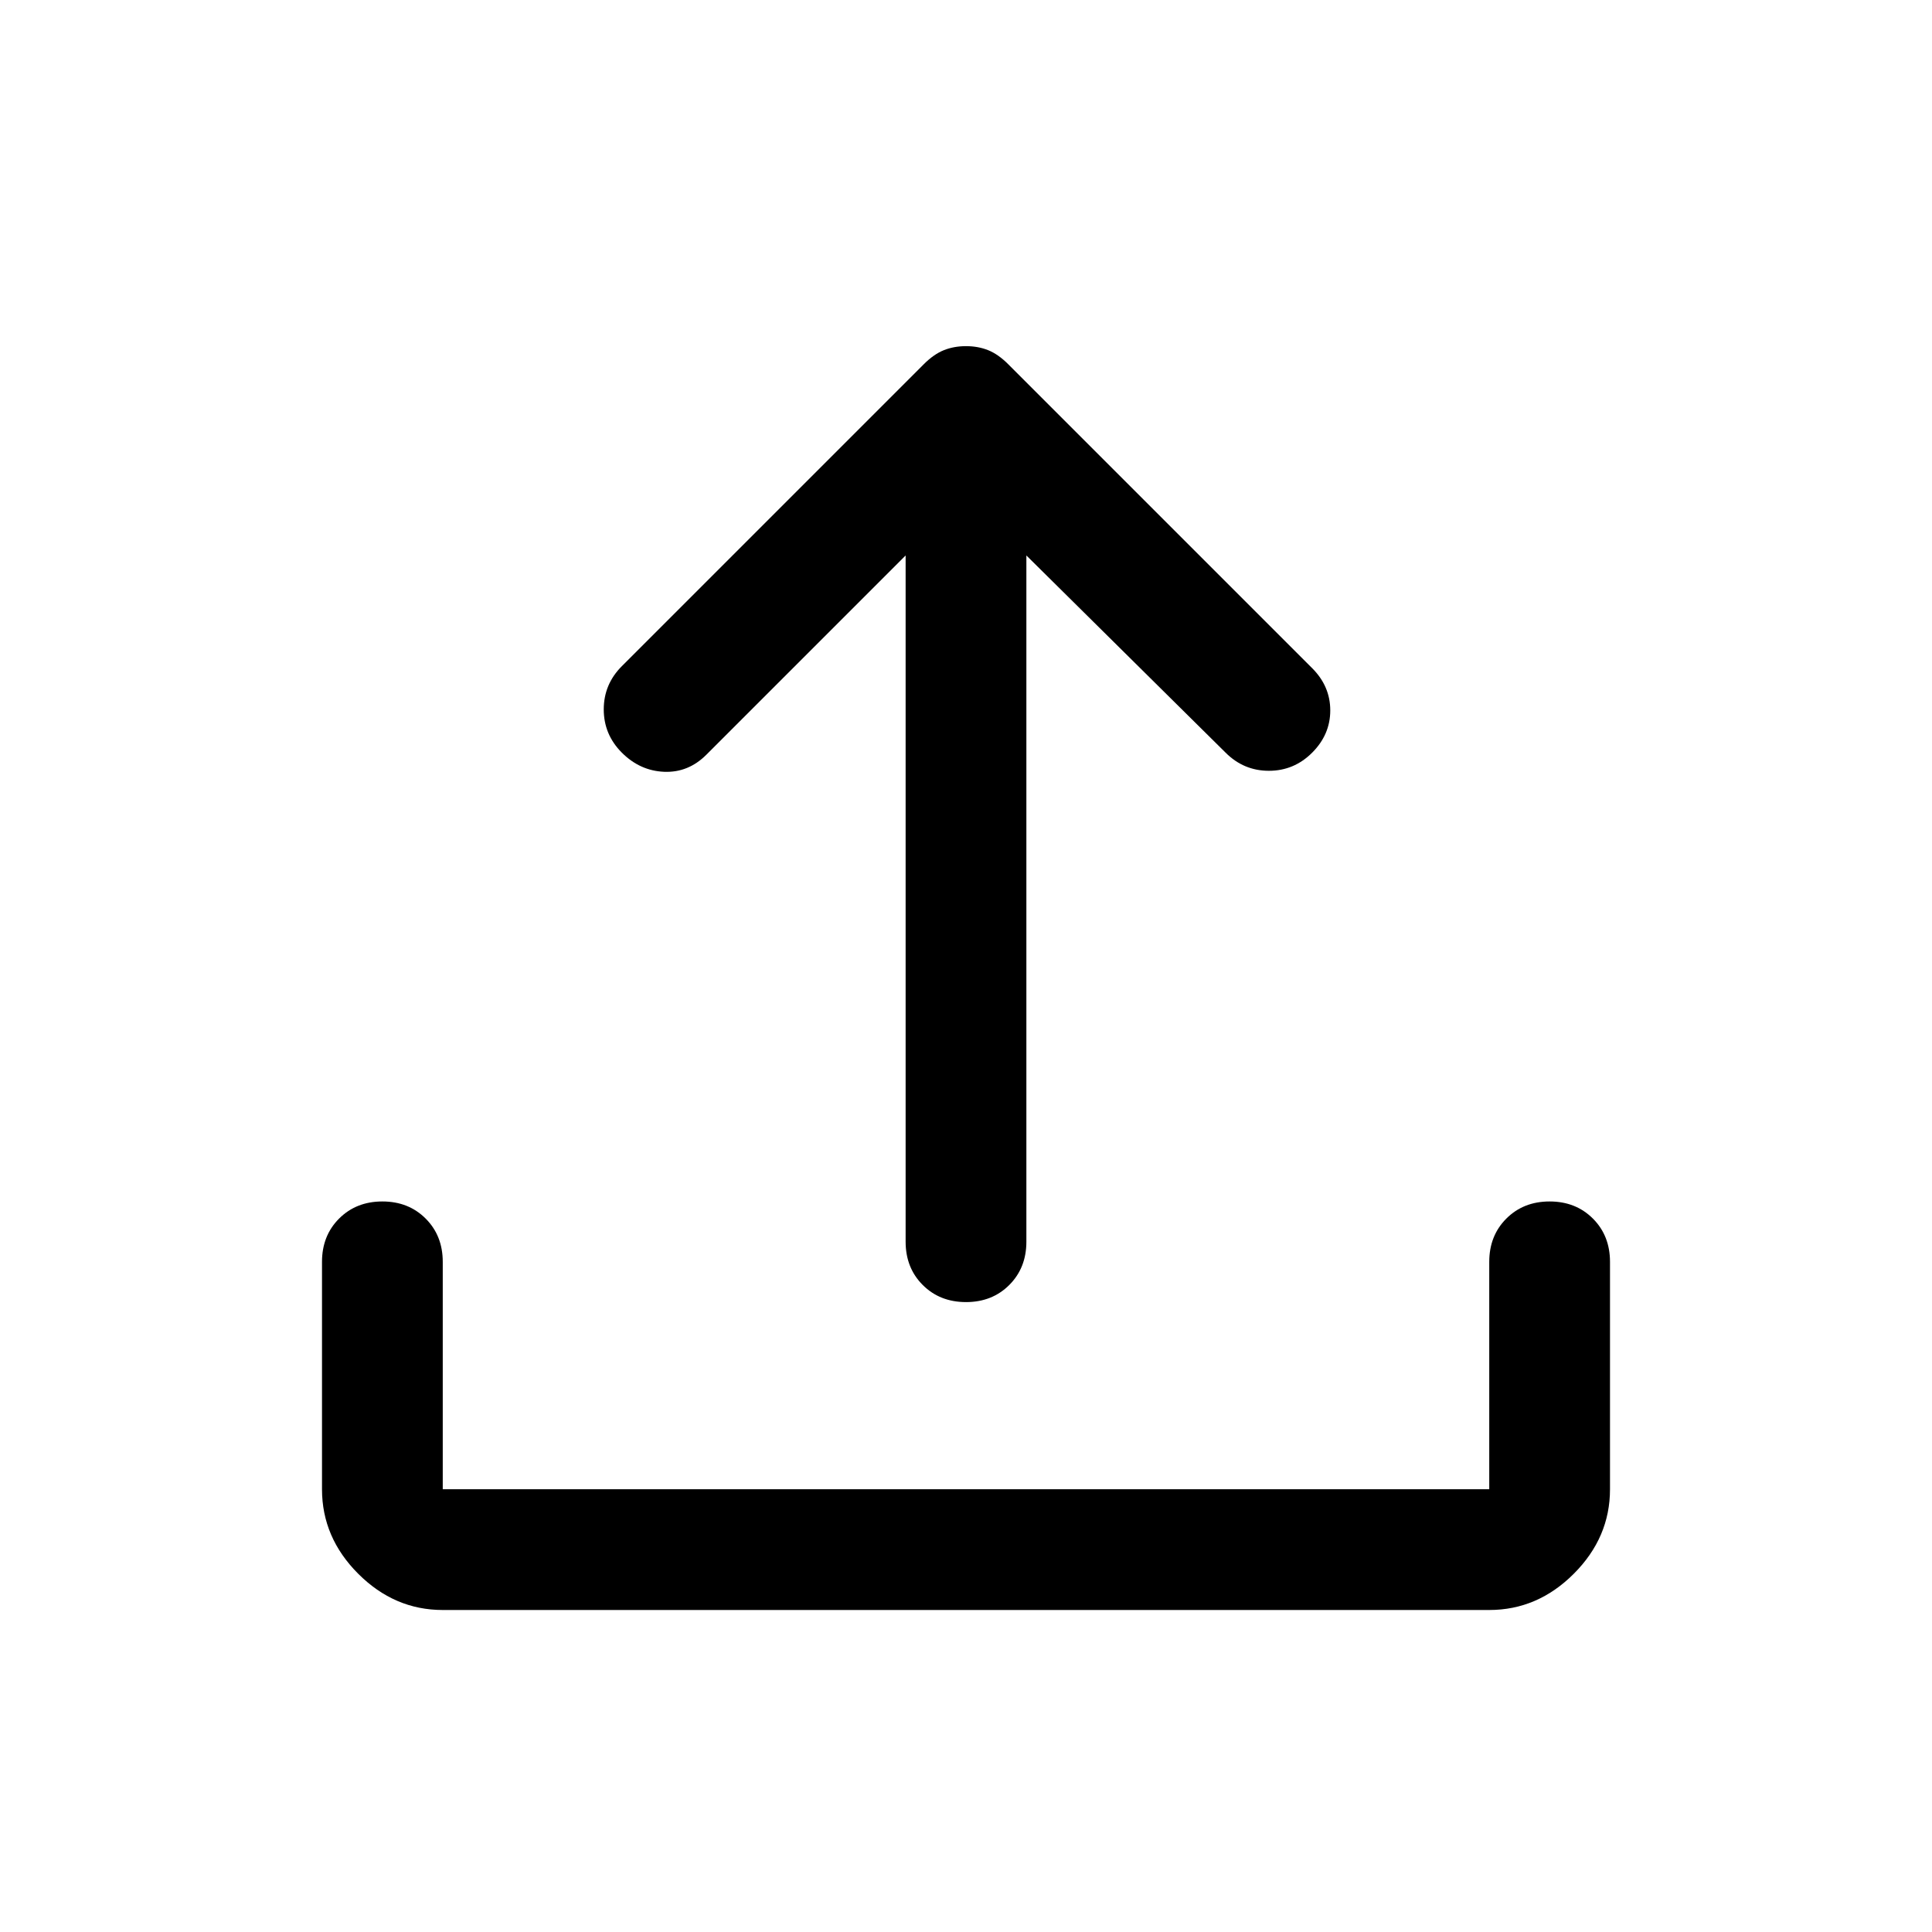 <svg xmlns="http://www.w3.org/2000/svg" height="48" width="48"><path d="M24 32.35q-.65 0-1.075-.425-.425-.425-.425-1.075V13.8l-4.95 4.95q-.45.45-1.05.425-.6-.025-1.05-.475-.45-.45-.45-1.075t.45-1.075l7.5-7.5q.25-.25.5-.35.25-.1.55-.1.3 0 .55.1.25.1.5.35l7.55 7.55q.45.45.45 1.05 0 .6-.45 1.05-.45.45-1.075.45t-1.075-.45l-4.95-4.9v17.05q0 .65-.425 1.075-.425.425-1.075.425ZM11 40q-1.2 0-2.1-.9Q8 38.2 8 37v-5.65q0-.65.425-1.075.425-.425 1.075-.425.65 0 1.075.425Q11 30.7 11 31.35V37h26v-5.65q0-.65.425-1.075.425-.425 1.075-.425.65 0 1.075.425Q40 30.7 40 31.35V37q0 1.2-.9 2.1-.9.9-2.1.9Z"/></svg>